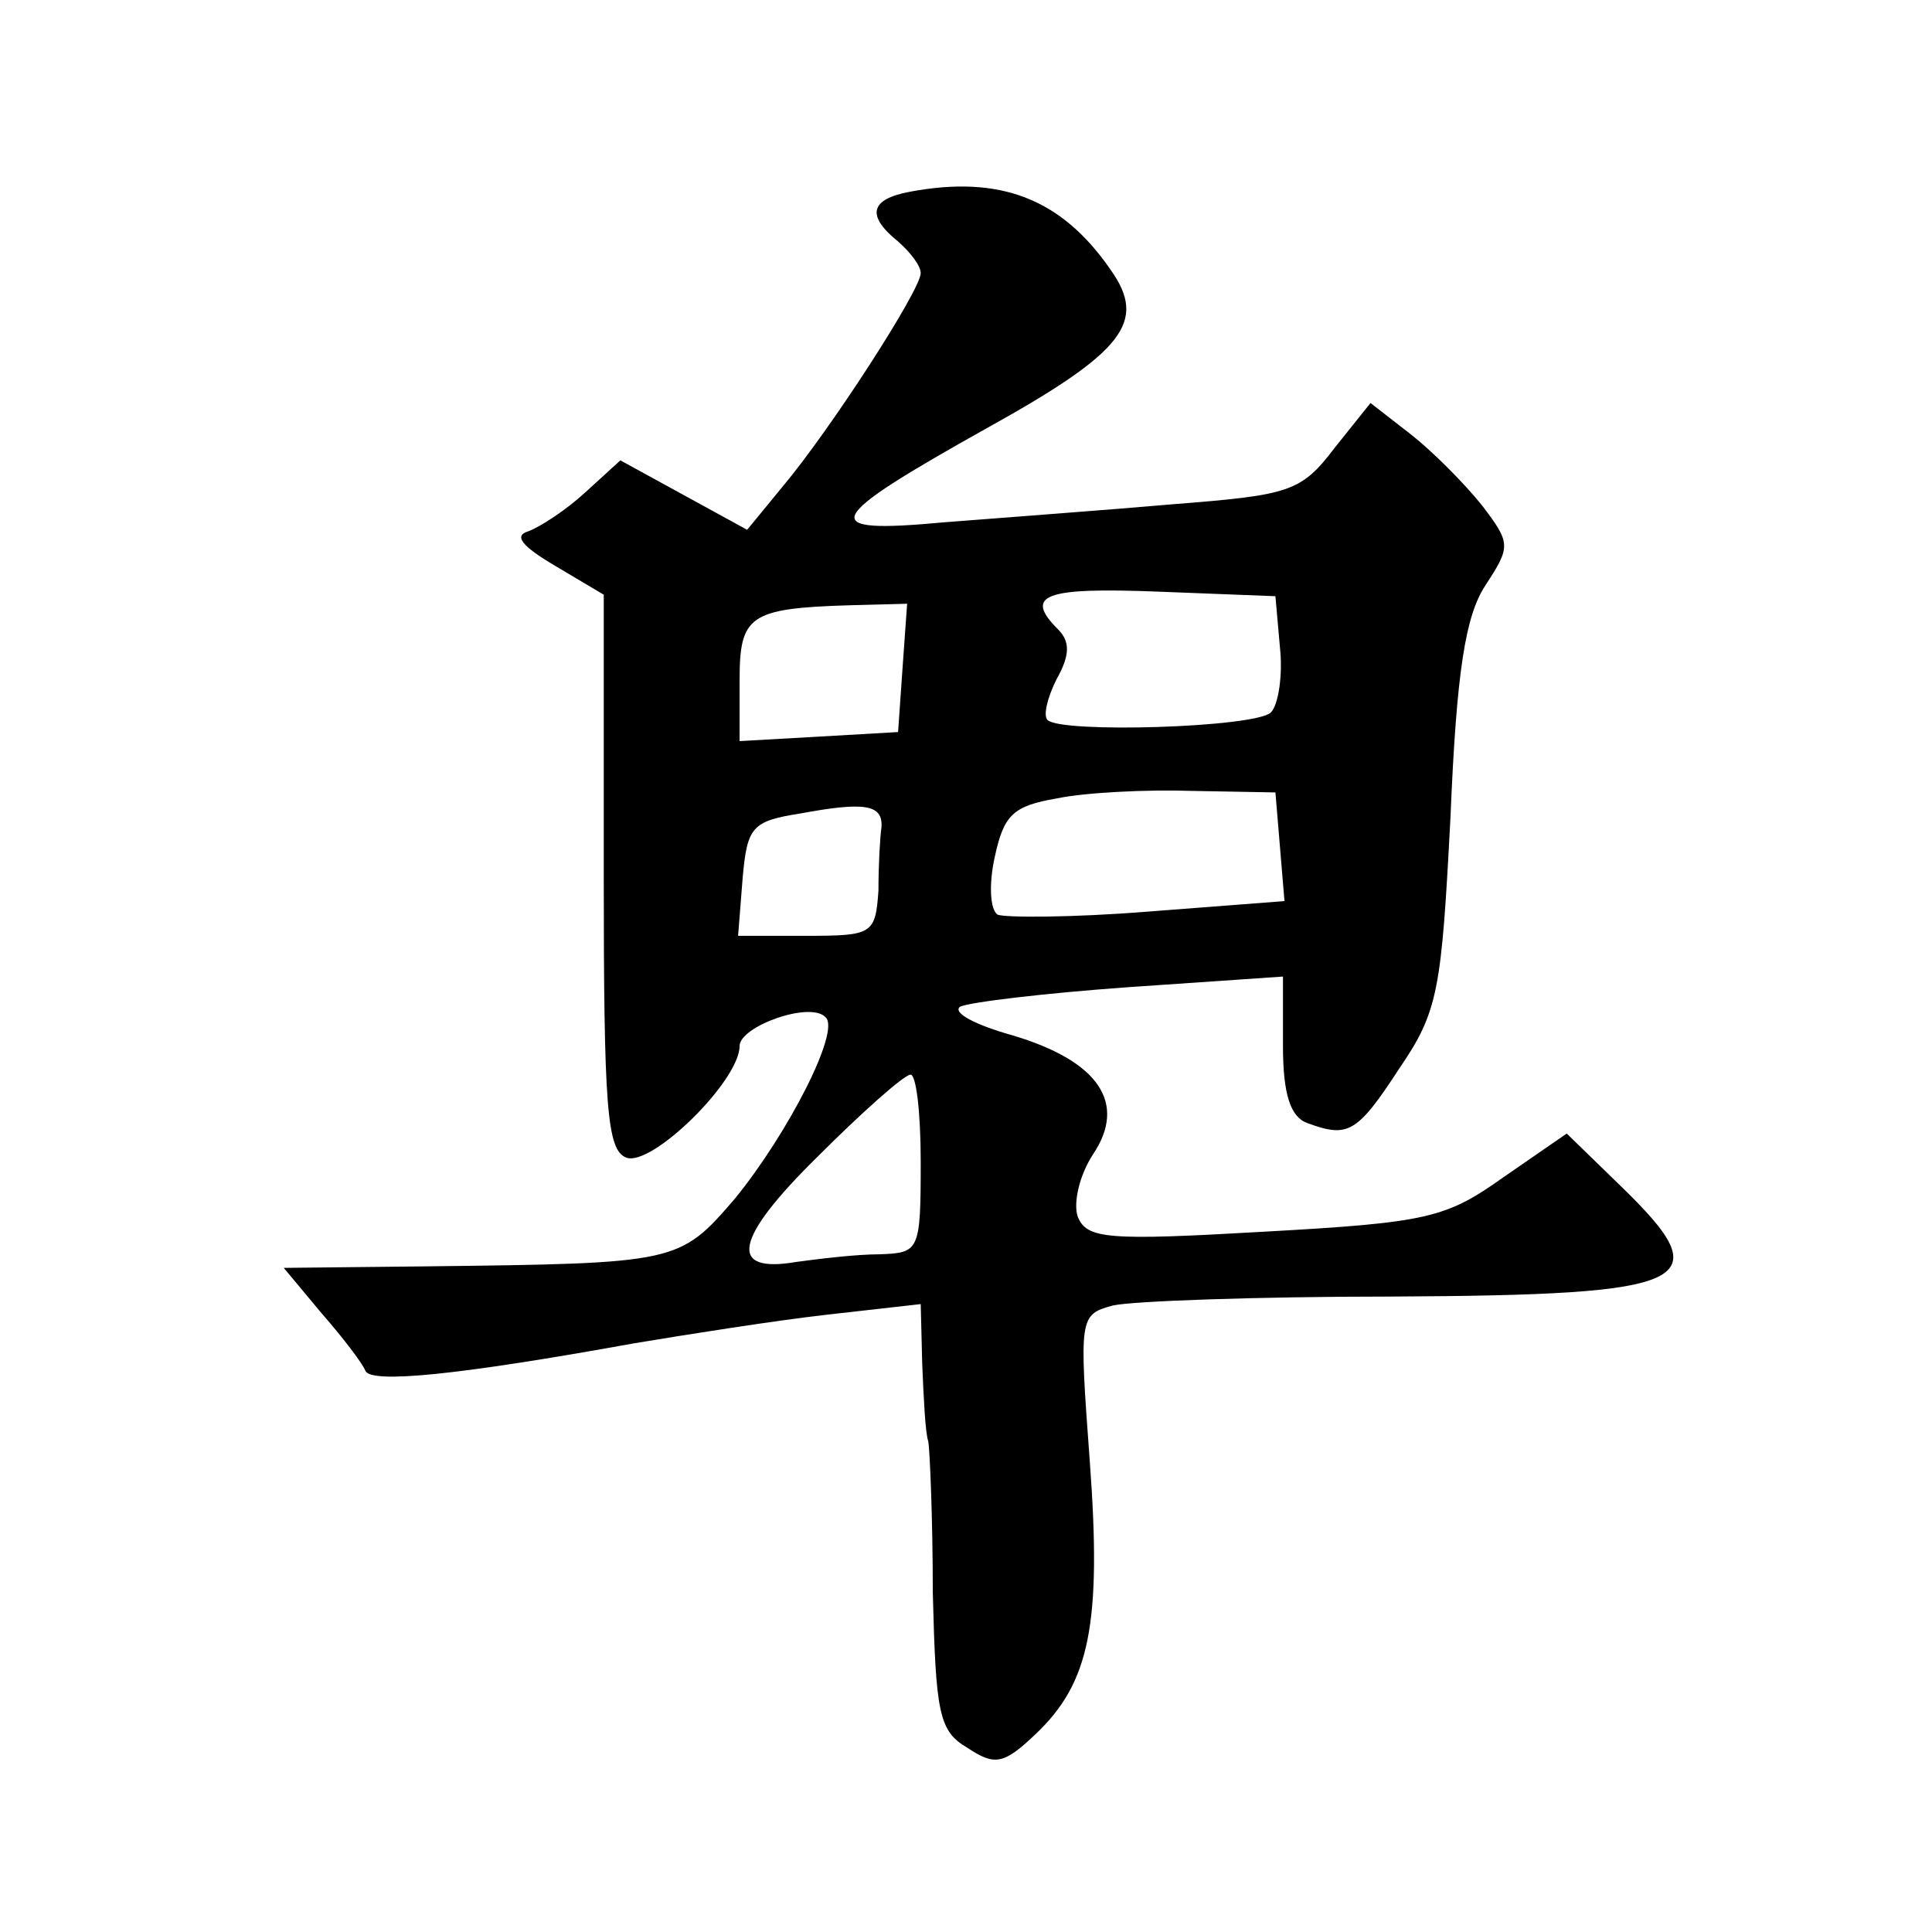 <?xml version="1.0" standalone="no"?>
<!DOCTYPE svg PUBLIC "-//W3C//DTD SVG 20010904//EN"
 "http://www.w3.org/TR/2001/REC-SVG-20010904/DTD/svg10.dtd">
<svg version="1.0" xmlns="http://www.w3.org/2000/svg"
 width="128pt" height="128pt" viewBox="0 0 128 128"
 preserveAspectRatio="xMidYMid meet">
<g transform="translate(0,128) scale(0.1,-0.1)"
fill="#0" stroke="none">
<path d="M603 1153 c-27 -5 -29 -16 -8 -33 8 -7 15 -16 15 -21 0 -11 -60 -104 -92
-142 l-23 -28 -42 23 -42 23 -23 -21 c-13 -12 -30 -23 -38 -26 -10 -3 -4 -10 18
-23 l32 -19 0 -183 c0 -157 2 -185 15 -190 17 -6 75 51 75 74 0 13 47 30 57 19
10 -9 -25 -77 -60 -120 -37 -43 -38 -43 -205 -45 l-94 -1 25 -30 c14 -16 27 -33
29 -38 3 -9 62 -3 178 18 36 6 93 15 128 19 l62 7 1 -40 c1 -23 2 -45 4 -51 1 -5
3 -51 3 -100 2 -80 4 -92 23 -103 18 -12 24 -11 45 9 36 34 44 73 36 181 -7 95
-7 97 15 103 12 3 96 6 185 6 201 1 218 9 152 73 l-36 35 -42 -29 c-38 -27 -50
-30 -158 -36 -104 -6 -118 -5 -124 10 -3 9 1 27 10 41 23 34 4 62 -53 79 -25 7
-40 15 -35 19 6 3 56 9 112 13 l102 7 0 -46 c0 -32 5 -47 16 -51 27 -10 33 -7 61
36 26 38 28 52 34 167 4 97 10 133 23 153 17 26 17 28 -2 53 -12 15 -33 36 -47
47 l-27 21 -24 -30 c-22 -29 -30 -31 -106 -37 -46 -4 -114 -9 -152 -12 -86 -8 -82
1 29 63 90 50 105 70 81 104 -33 48 -74 63 -133 52z m245 -302 c2 -18 -1 -38 -6
-43 -10 -10 -139 -14 -148 -5 -3 3 0 15 6 27 9 16 9 25 1 33 -23 23 -9 28 67 25
l77 -3 3 -34z m-250 -13 l-3 -43 -52 -3 -53 -3 0 40 c0 43 6 48 73 50 l38 1 -3
-42z m250 -119 l3 -36 -91 -7 c-50 -4 -94 -4 -99 -2 -5 3 -6 20 -2 38 6 28 12 34
41 39 19 4 60 6 90 5 l55 -1 3 -36z m-264 13 c-1 -7 -2 -25 -2 -42 -2 -29 -4 -30
-48 -30 l-45 0 3 38 c3 34 6 38 38 43 43 8 55 6 54 -9z m26 -222 c0 -59 -1 -60
-27 -61 -16 0 -40 -3 -55 -5 -46 -8 -42 15 14 70 29 29 56 53 61 54 4 1 7 -25 7
-58z"/>
</g>
</svg>
